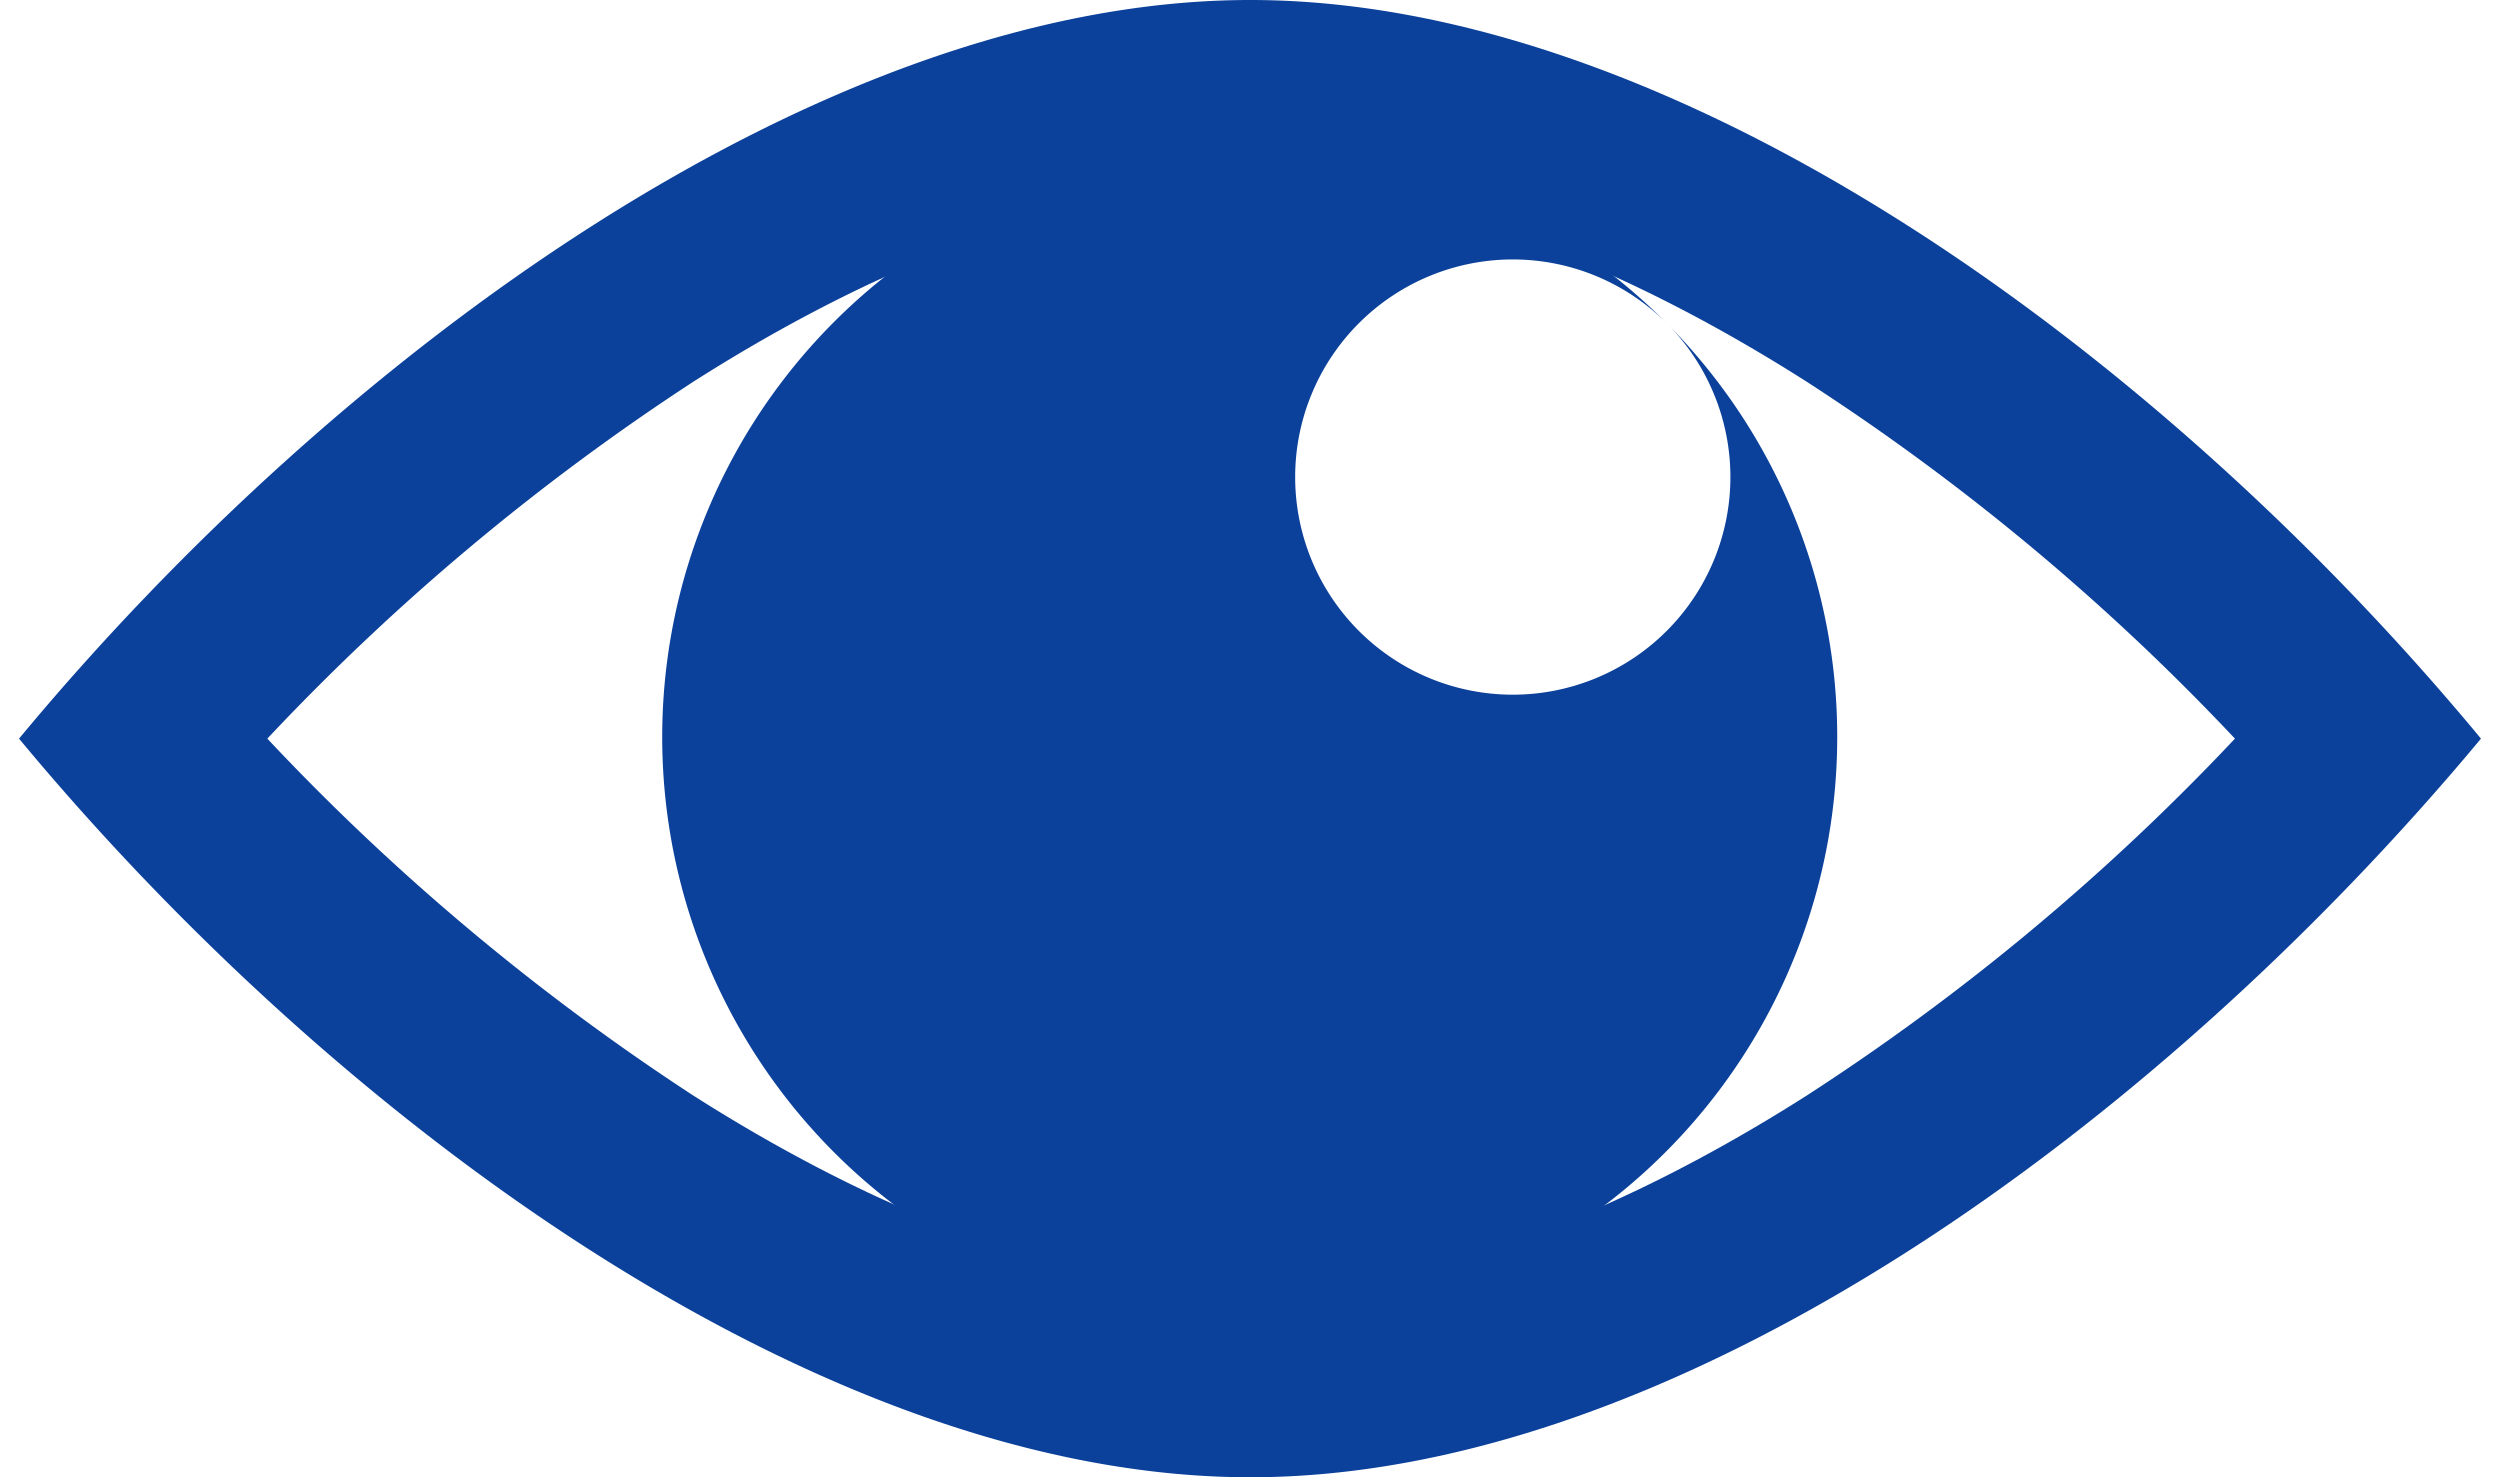 <svg xmlns="http://www.w3.org/2000/svg" width="44px" height="26px" viewBox="0 0 43.33 26"><defs><style>.cls-1{fill:#0b419b;}</style></defs><g id="レイヤー_2" data-name="レイヤー 2"><g id="レイヤー_1-2" data-name="レイヤー 1"><path class="cls-1" d="M21.67,0C14.14,0,5.64,6.2,0,13c5.64,6.8,14.14,13,21.67,13s16-6.2,21.66-13C37.7,6.2,29.19,0,21.67,0Zm9.78,19.29c-3.54,2.25-6.92,3.43-9.78,3.43s-6.25-1.18-9.79-3.43A41.05,41.05,0,0,1,4.37,13a41.05,41.05,0,0,1,7.51-6.29c3.54-2.25,6.92-3.43,9.79-3.43s6.24,1.18,9.78,3.43A40.72,40.72,0,0,1,39,13,40.72,40.72,0,0,1,31.45,19.29Z"/><path class="cls-1" d="M29,5.69a3.83,3.83,0,1,1-5.42,0,3.83,3.83,0,0,1,5.42,0A10.34,10.34,0,1,0,32,13,10.32,10.32,0,0,0,29,5.69Z"/></g></g></svg>